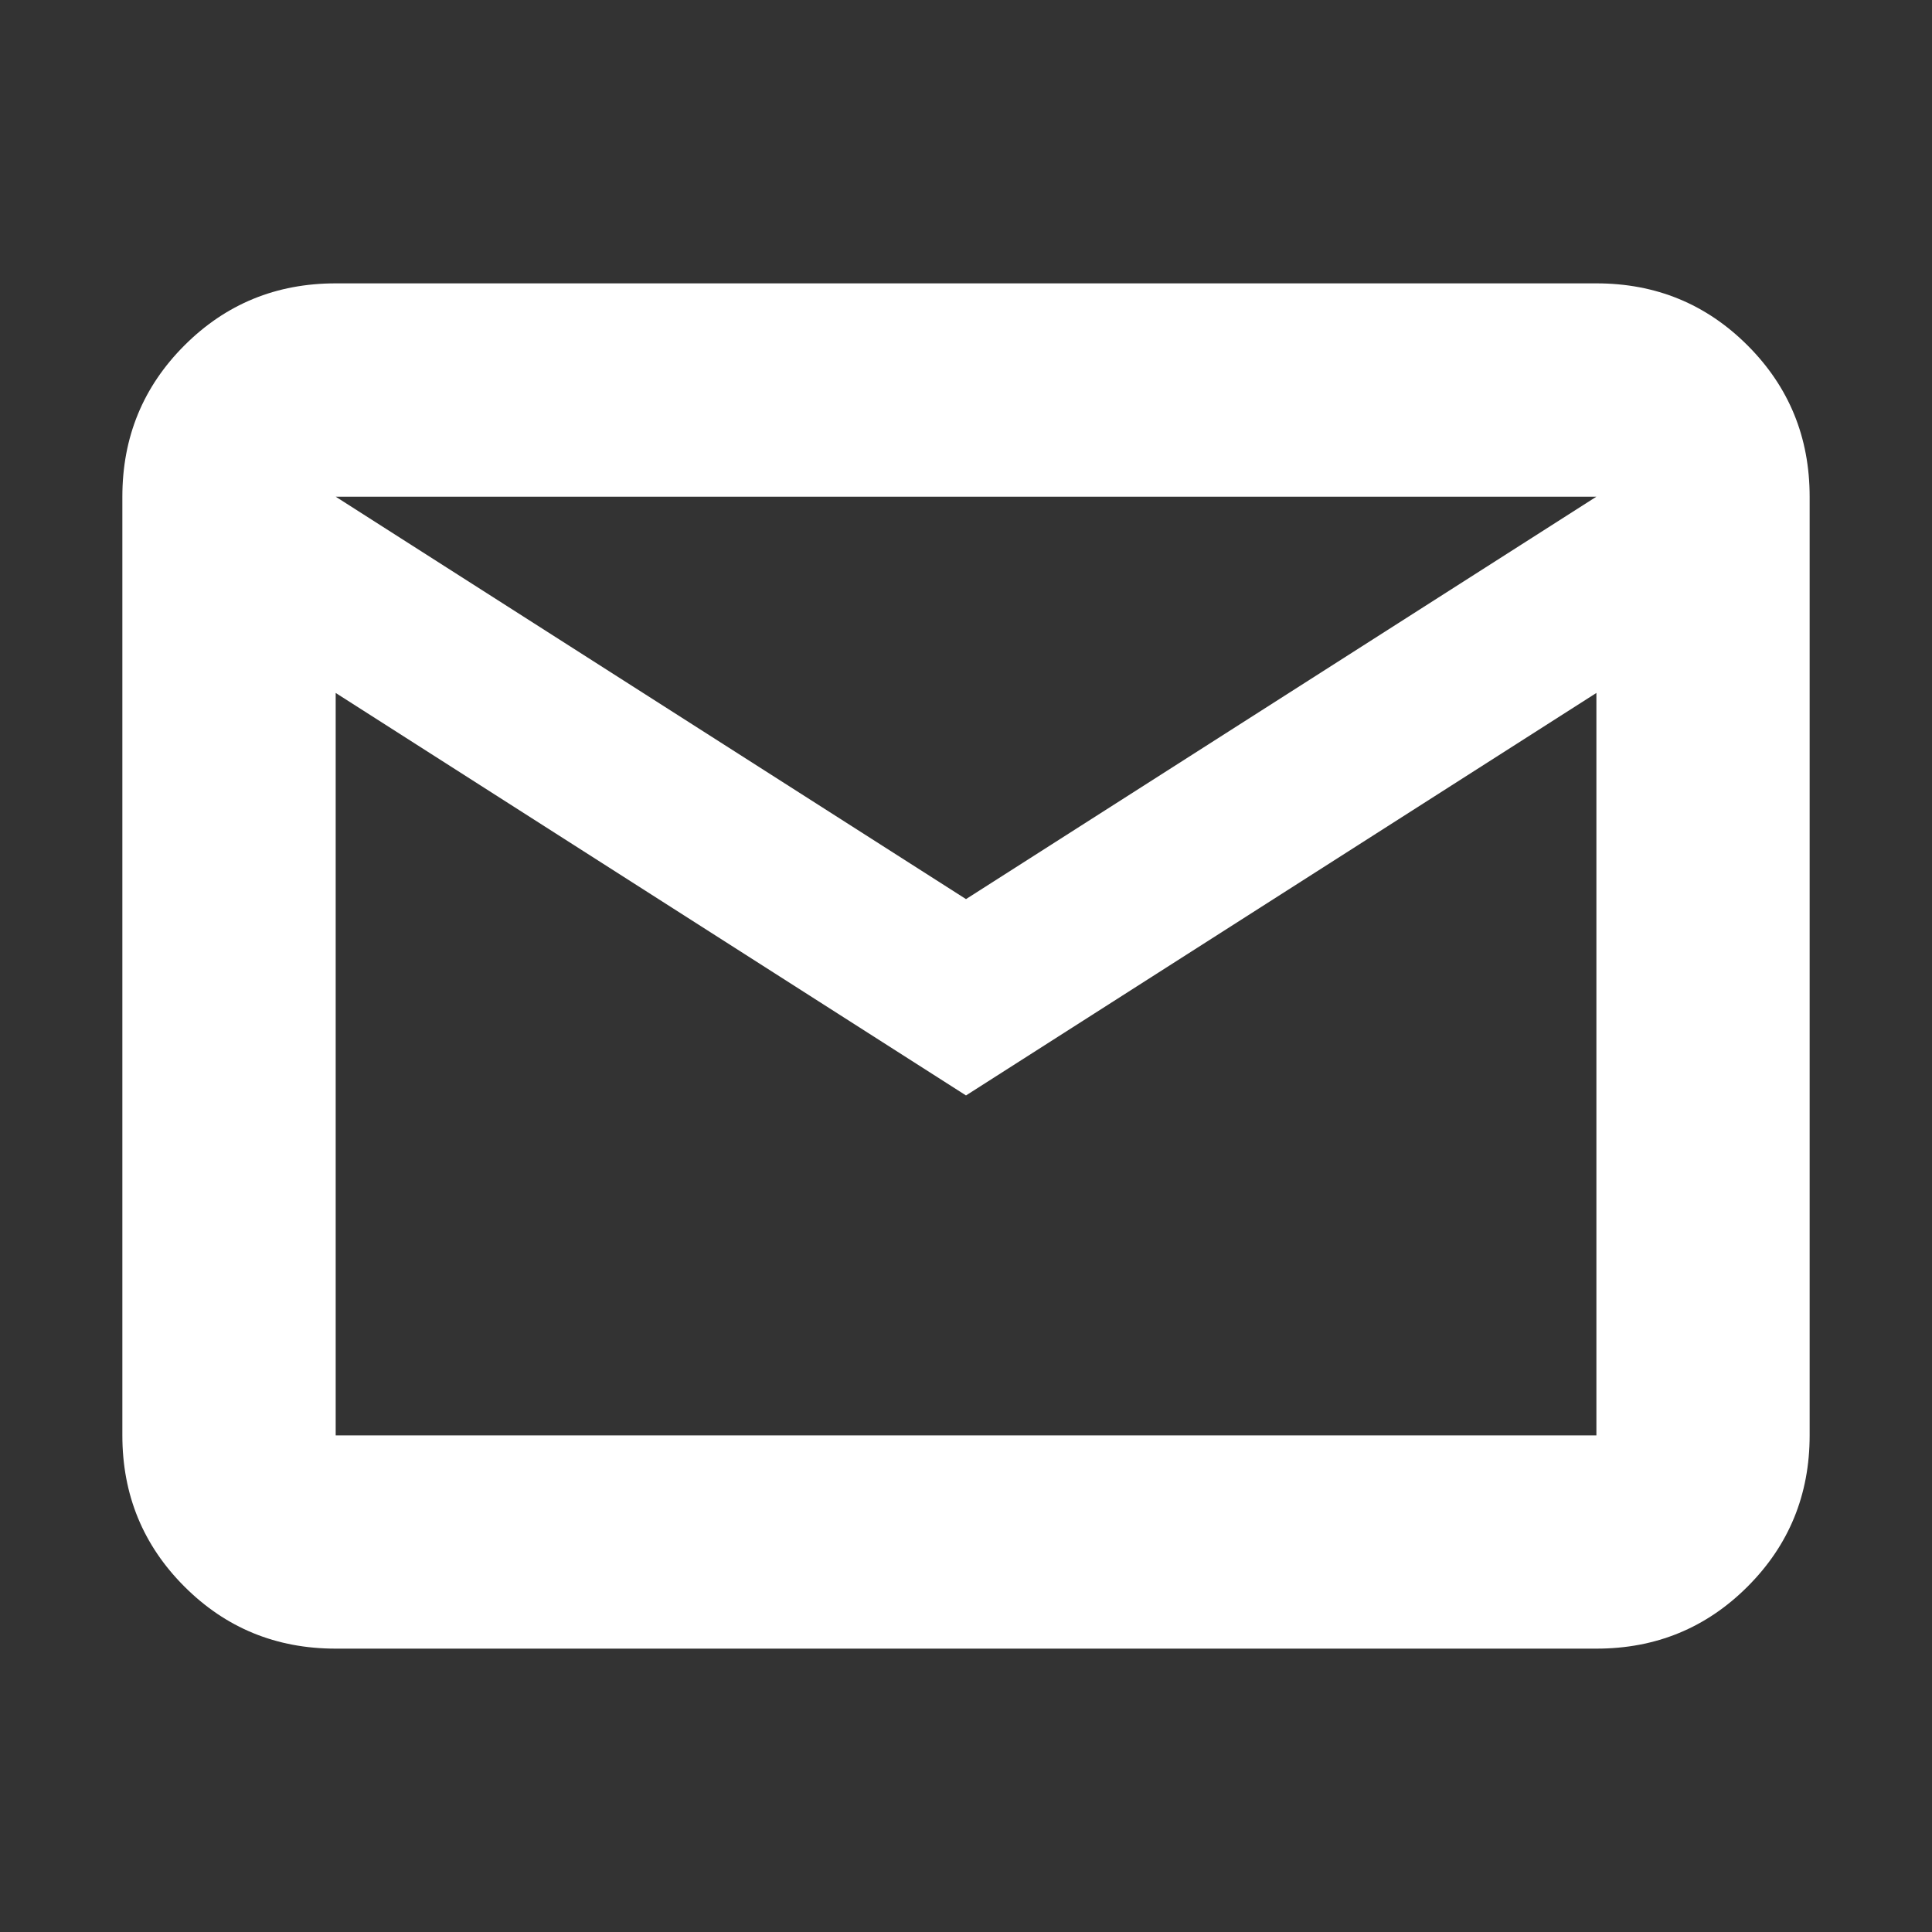 <svg width="24" height="24" viewBox="0 0 24 24" fill="none" xmlns="http://www.w3.org/2000/svg">
    <rect x="0" y="0" width="24" height="24" fill="#333333" stroke="none"/>
    <mask id="mask0_2288_1350" style="mask-type:alpha" maskUnits="userSpaceOnUse" x="0" y="0" width="24" height="24">
        <rect width="24" height="24" fill="#D9D9D9"/>
    </mask>
    <g mask="url(#mask0_2288_1350)">
        <path d="M4.17 20.48C3.431 20.48 2.805 20.223 2.291 19.709C1.777 19.195 1.52 18.569 1.52 17.831V6.17C1.52 5.431 1.777 4.805 2.291 4.291C2.805 3.777 3.431 3.52 4.17 3.52H19.831C20.569 3.52 21.195 3.777 21.709 4.291C22.223 4.805 22.48 5.431 22.48 6.17V17.831C22.48 18.569 22.223 19.195 21.709 19.709C21.195 20.223 20.569 20.48 19.831 20.48H4.17ZM12 13.608L4.17 8.608V17.831H19.831V8.608L12 13.608ZM12 11.169L19.831 6.17H4.17L12 11.169ZM4.17 8.608V6.17V17.831V8.608Z" fill="white"/>
    </g>
</svg>
